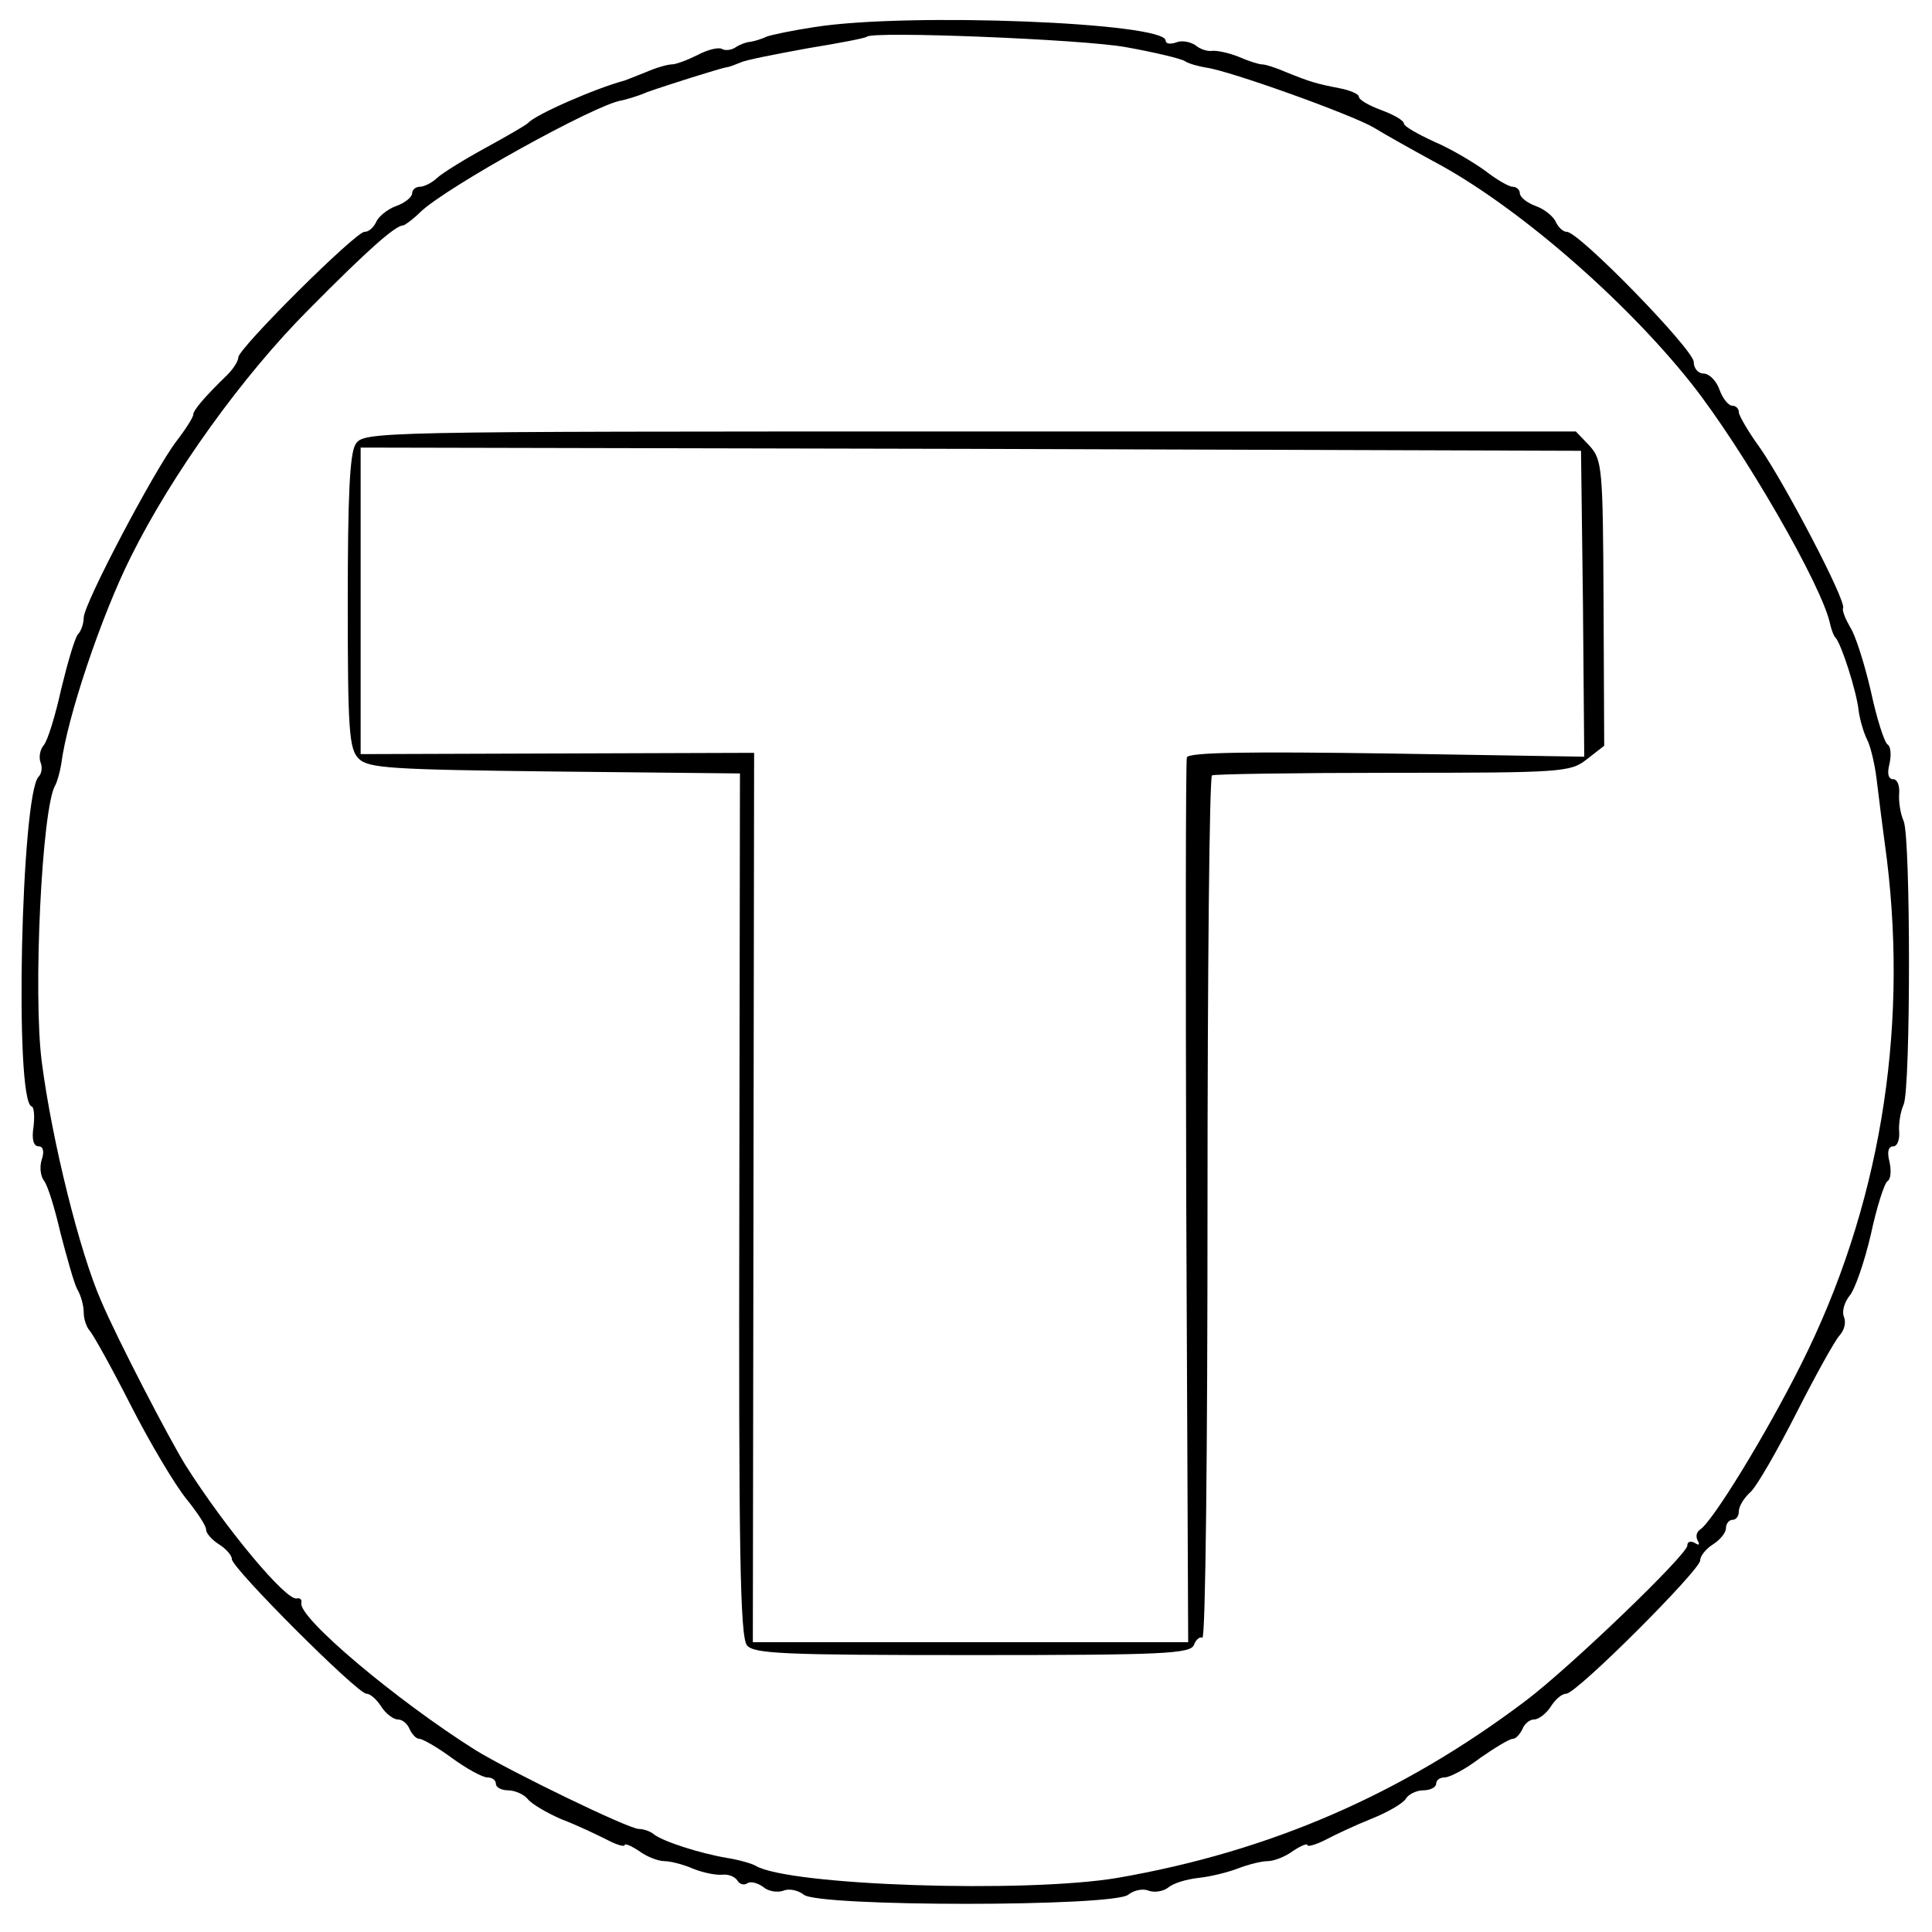 <?xml version="1.0" standalone="no"?>
<!DOCTYPE svg PUBLIC "-//W3C//DTD SVG 20010904//EN"
 "http://www.w3.org/TR/2001/REC-SVG-20010904/DTD/svg10.dtd">
<svg version="1.0" xmlns="http://www.w3.org/2000/svg"
 width="300pt" height="300pt" viewBox="0 0 300 300"
 preserveAspectRatio="xMidYMid meet">
<g transform="translate(0,300) scale(0.1,-0.1)"
fill="#000000" stroke="none">
<path d="M1265 2958 c-33 -5 -67 -12 -75 -15 -8 -4 -19 -7 -25 -8 -5 0 -16 -4
-22 -8 -7 -5 -17 -6 -22 -3 -5 3 -22 -1 -37 -9 -16 -8 -34 -15 -41 -15 -6 0
-24 -5 -40 -12 -15 -6 -30 -12 -33 -13 -45 -12 -139 -53 -150 -66 -3 -3 -32
-20 -65 -38 -33 -18 -67 -39 -76 -47 -8 -8 -21 -14 -27 -14 -7 0 -12 -5 -12
-10 0 -6 -11 -15 -25 -20 -14 -5 -28 -17 -31 -25 -4 -8 -11 -15 -18 -15 -14 0
-196 -181 -196 -195 0 -6 -8 -18 -17 -27 -35 -34 -53 -55 -53 -62 0 -4 -12
-23 -26 -41 -35 -46 -144 -253 -144 -274 0 -9 -4 -21 -9 -26 -5 -6 -16 -44
-26 -85 -9 -41 -21 -80 -27 -87 -6 -7 -8 -19 -5 -27 3 -7 2 -17 -3 -22 -27
-27 -38 -503 -11 -512 4 -1 5 -16 3 -32 -3 -19 0 -30 8 -30 7 0 9 -8 5 -20 -4
-12 -2 -26 3 -33 6 -7 17 -43 26 -82 10 -38 21 -78 26 -87 6 -10 10 -26 10
-36 0 -10 4 -22 9 -28 5 -5 34 -57 64 -116 30 -59 69 -124 86 -145 17 -21 31
-42 31 -48 0 -6 9 -16 20 -23 11 -7 20 -17 20 -23 0 -14 195 -209 209 -209 6
0 16 -9 23 -20 7 -11 19 -20 26 -20 7 0 15 -7 18 -15 4 -8 10 -15 15 -15 5 0
28 -13 51 -30 22 -16 47 -30 55 -30 7 0 13 -4 13 -10 0 -5 8 -10 19 -10 10 0
24 -6 30 -13 6 -8 30 -22 53 -32 24 -9 55 -24 71 -32 15 -8 27 -11 27 -8 0 3
10 -1 22 -9 12 -9 30 -16 40 -16 9 0 29 -5 45 -12 15 -6 35 -10 45 -9 9 1 19
-3 23 -9 3 -6 11 -8 16 -4 5 3 16 0 24 -6 8 -7 22 -9 31 -6 9 4 23 1 32 -6 22
-19 482 -19 504 0 9 7 23 10 32 6 9 -3 22 -1 30 5 8 7 29 13 47 15 19 2 47 9
62 15 16 6 36 11 45 11 10 0 28 7 40 16 12 8 22 12 22 9 0 -3 12 0 28 8 15 8
47 23 72 33 25 10 49 24 53 31 4 7 17 13 27 13 11 0 20 5 20 10 0 6 6 10 13
10 8 0 33 13 55 30 23 16 46 30 51 30 5 0 11 7 15 15 3 8 11 15 18 15 7 0 19
9 26 20 7 11 17 20 24 20 16 0 208 192 208 207 0 7 9 18 20 25 11 7 20 18 20
25 0 7 5 13 10 13 6 0 10 6 10 13 0 8 8 21 18 30 10 9 42 65 72 124 30 59 60
113 67 120 7 8 10 20 6 29 -3 8 1 22 9 32 8 9 23 52 33 95 9 42 21 80 26 83 5
3 6 16 3 30 -4 15 -2 24 6 24 6 0 10 10 9 23 -1 12 2 31 7 42 11 26 11 414 0
440 -5 11 -8 30 -7 43 1 12 -3 22 -9 22 -8 0 -10 9 -6 24 3 14 2 27 -3 30 -5
3 -17 41 -26 83 -10 43 -24 87 -32 99 -7 12 -13 26 -11 30 4 13 -89 190 -128
247 -19 26 -34 52 -34 57 0 6 -5 10 -10 10 -6 0 -15 11 -20 25 -5 14 -16 25
-25 25 -8 0 -15 8 -15 18 0 19 -178 202 -197 202 -6 0 -13 7 -17 15 -3 8 -17
20 -31 25 -14 5 -25 14 -25 20 0 5 -5 10 -11 10 -6 0 -25 11 -43 25 -18 13
-53 34 -79 45 -26 12 -47 24 -47 28 0 5 -16 14 -35 21 -19 7 -35 16 -35 21 0
4 -14 10 -30 13 -36 7 -46 10 -83 25 -16 7 -32 12 -37 12 -5 0 -21 5 -37 12
-15 6 -34 10 -41 9 -8 -1 -19 3 -26 9 -8 5 -21 8 -30 4 -9 -3 -16 -2 -16 3 0
28 -400 44 -545 21z m482 -31 c45 -8 87 -18 93 -22 6 -4 21 -8 33 -10 37 -5
226 -73 260 -93 18 -11 59 -34 92 -52 127 -67 296 -213 401 -345 80 -101 205
-317 216 -375 2 -8 5 -17 8 -20 9 -9 33 -84 36 -113 2 -15 8 -35 13 -45 5 -9
12 -37 15 -62 3 -25 10 -81 16 -125 33 -271 -12 -542 -133 -783 -55 -110 -138
-245 -157 -257 -6 -4 -7 -11 -4 -17 4 -7 2 -8 -4 -4 -7 4 -12 2 -12 -4 0 -14
-182 -189 -251 -241 -192 -145 -397 -234 -634 -275 -143 -24 -511 -12 -562 19
-5 3 -25 9 -44 12 -42 7 -101 26 -114 37 -5 4 -15 8 -23 8 -16 0 -199 89 -253
122 -124 78 -277 207 -271 229 1 5 -2 8 -7 7 -16 -5 -111 109 -173 207 -26 42
-106 196 -131 255 -33 75 -76 247 -92 370 -14 105 0 398 21 431 3 6 7 20 9 32
9 72 62 230 108 322 64 129 174 282 277 385 91 92 134 130 146 130 2 0 15 9
27 21 41 39 272 167 312 173 5 1 24 6 40 13 28 10 113 37 125 39 3 0 12 4 20
7 8 4 55 13 104 22 49 8 91 16 92 18 9 9 334 -4 401 -16z"/>
<path d="M552 2310 c-9 -15 -12 -81 -12 -246 0 -198 2 -227 17 -242 15 -15 50
-17 304 -20 l288 -3 -1 -669 c-1 -532 1 -672 12 -685 11 -13 57 -15 350 -15
297 0 339 2 344 16 3 8 9 13 13 11 5 -3 8 296 8 665 0 368 3 672 7 674 4 2
130 4 281 4 263 0 276 1 301 21 l27 21 -1 221 c-1 211 -2 223 -22 245 l-21 22
-941 0 c-935 0 -941 0 -954 -20z m1906 -247 l2 -238 -306 5 c-211 3 -308 2
-311 -6 -2 -5 -2 -317 -1 -692 l3 -682 -338 0 -338 0 1 691 1 690 -305 -1
-306 -1 0 238 0 238 947 -2 948 -3 3 -237z"/>
</g>
</svg>
